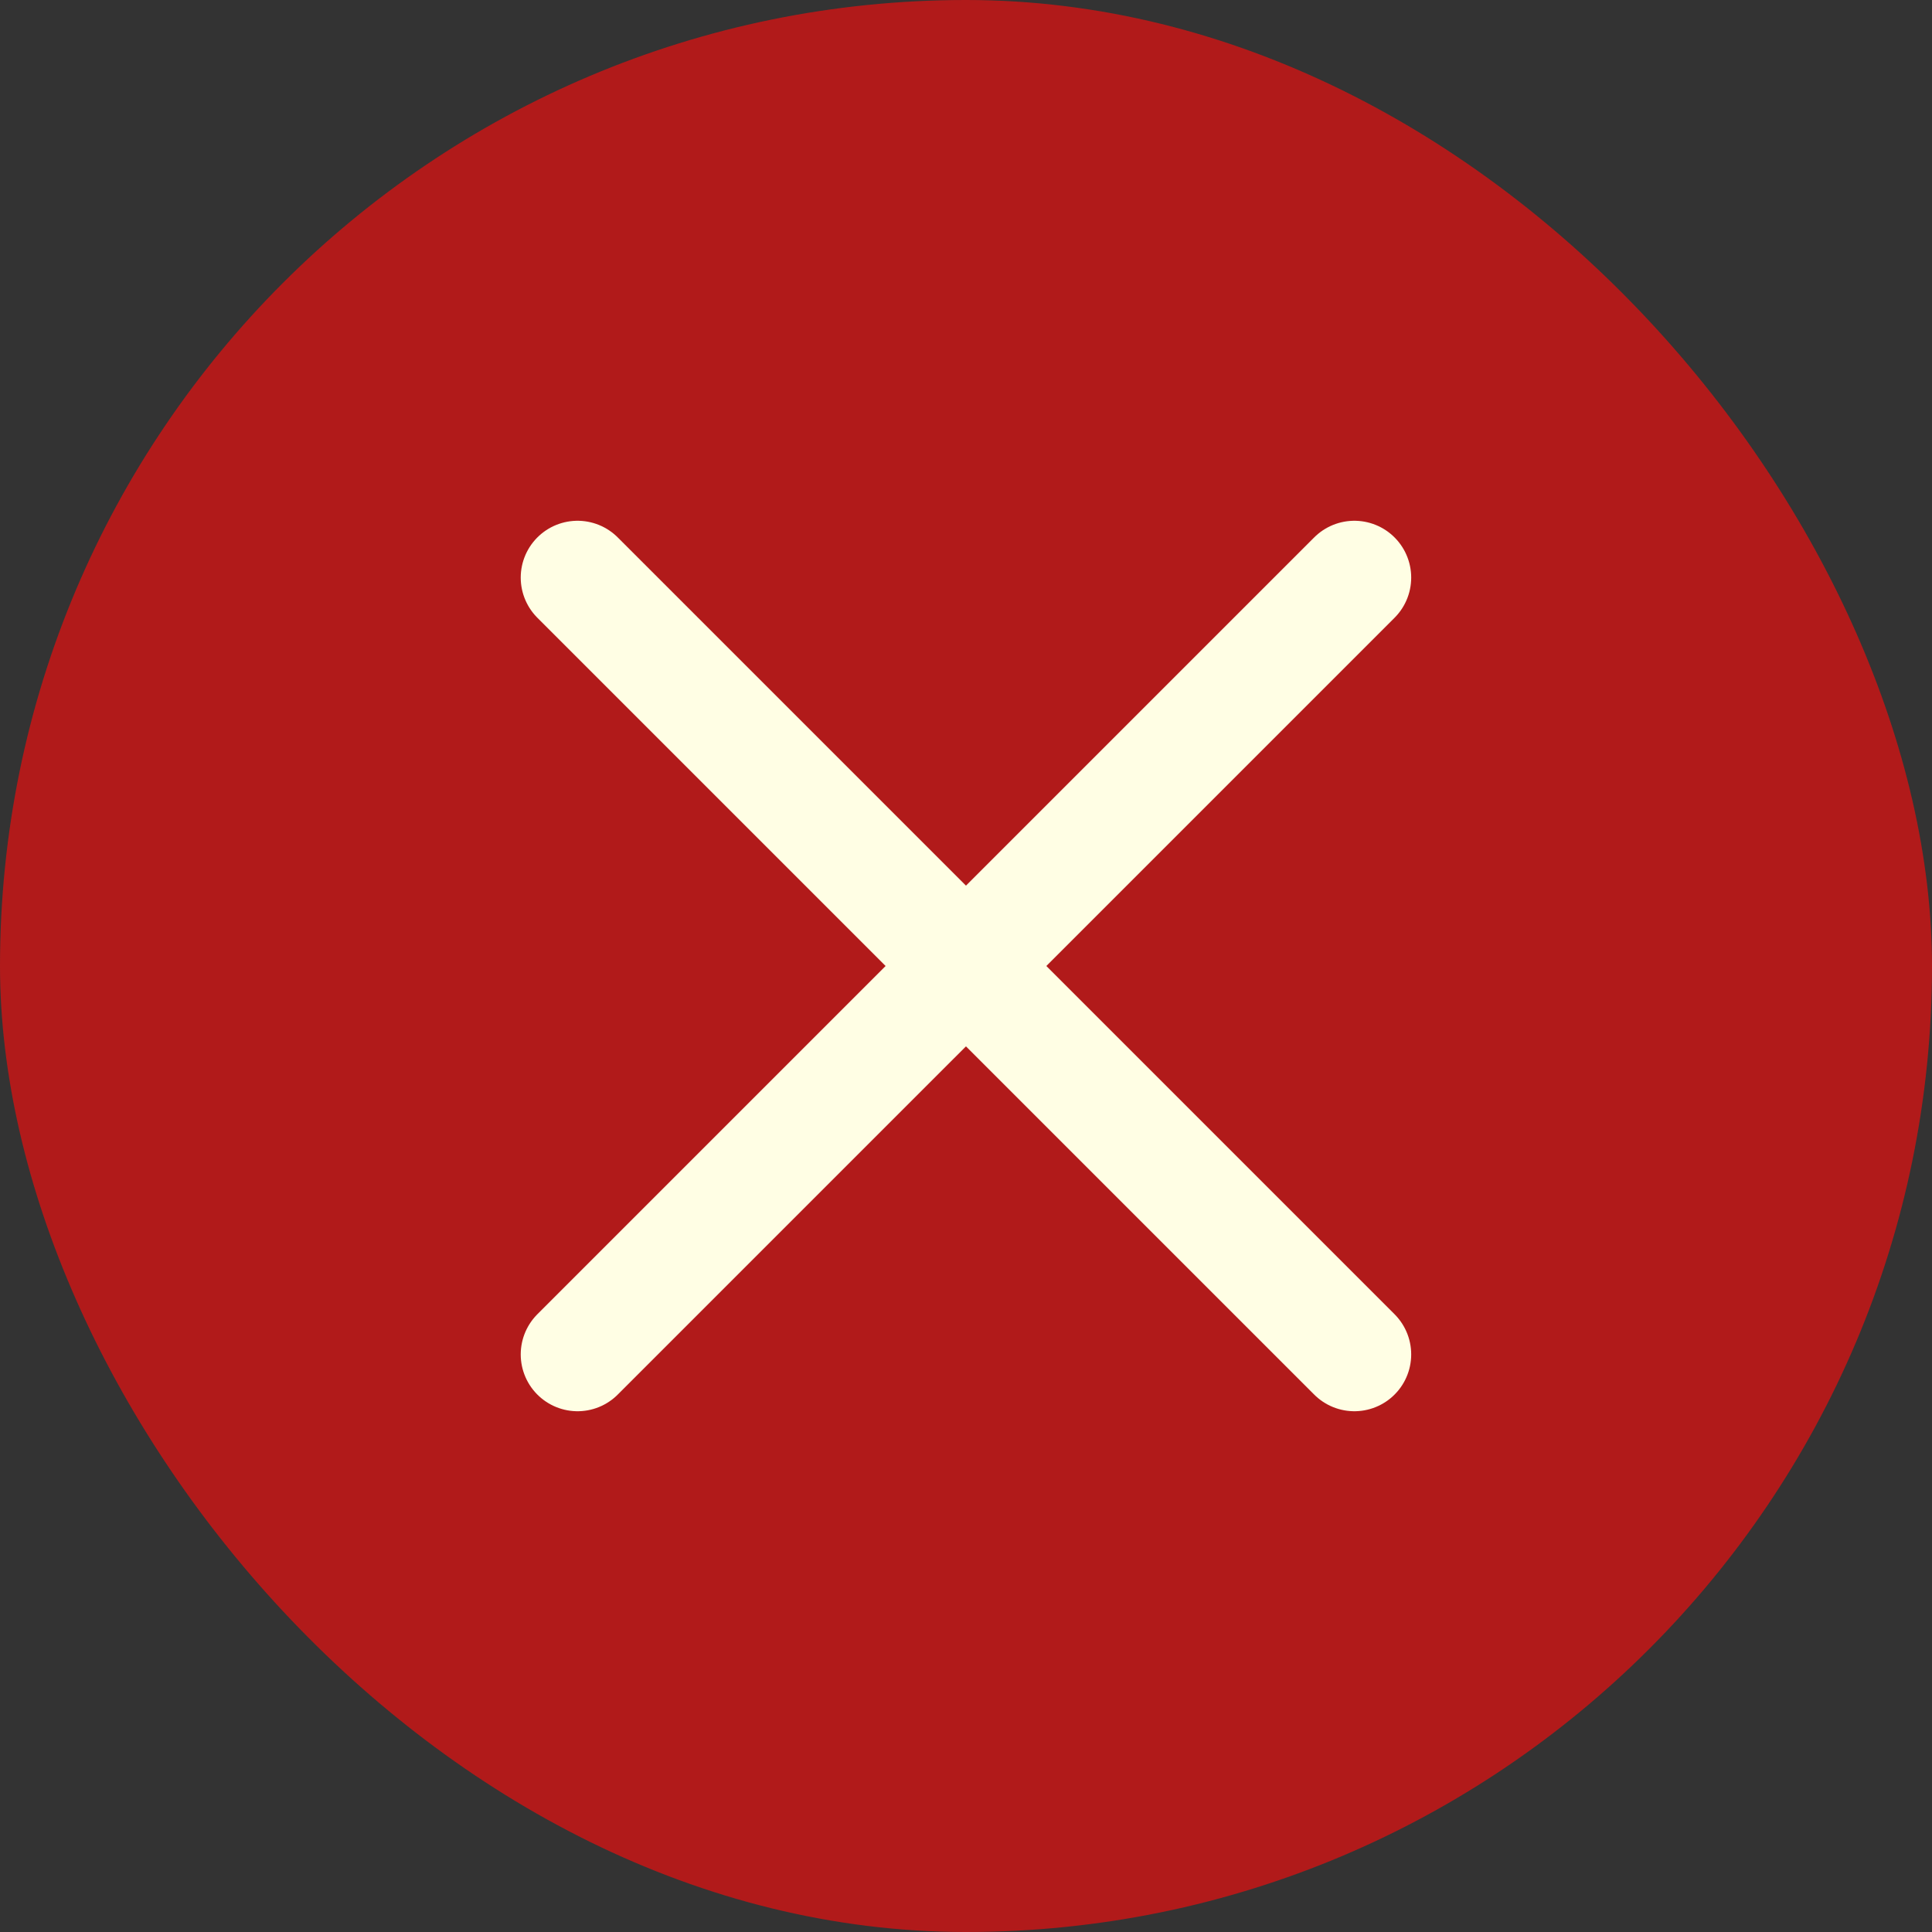 <svg width="51" height="51" viewBox="0 0 51 51" fill="none" xmlns="http://www.w3.org/2000/svg">
<rect x="0" y="0" width="51" height="51" fill="#333333" stroke="none"/>
<g id="Group 375">
<g id="Group 176">
<g id="BackToTop">
<rect id="Rectangle 17" width="51" height="51" rx="25.5" fill="#B11A1A"/>
</g>
</g>
<g id="Group 374">
<path id="Line 41" d="M15.246 15.247L35.752 35.753" stroke="#FFFEE4" stroke-width="3" stroke-linecap="round"/>
<path id="Line 42" d="M35.752 15.247L15.246 35.753" stroke="#FFFEE4" stroke-width="3" stroke-linecap="round"/>
</g>
</g>
</svg>
